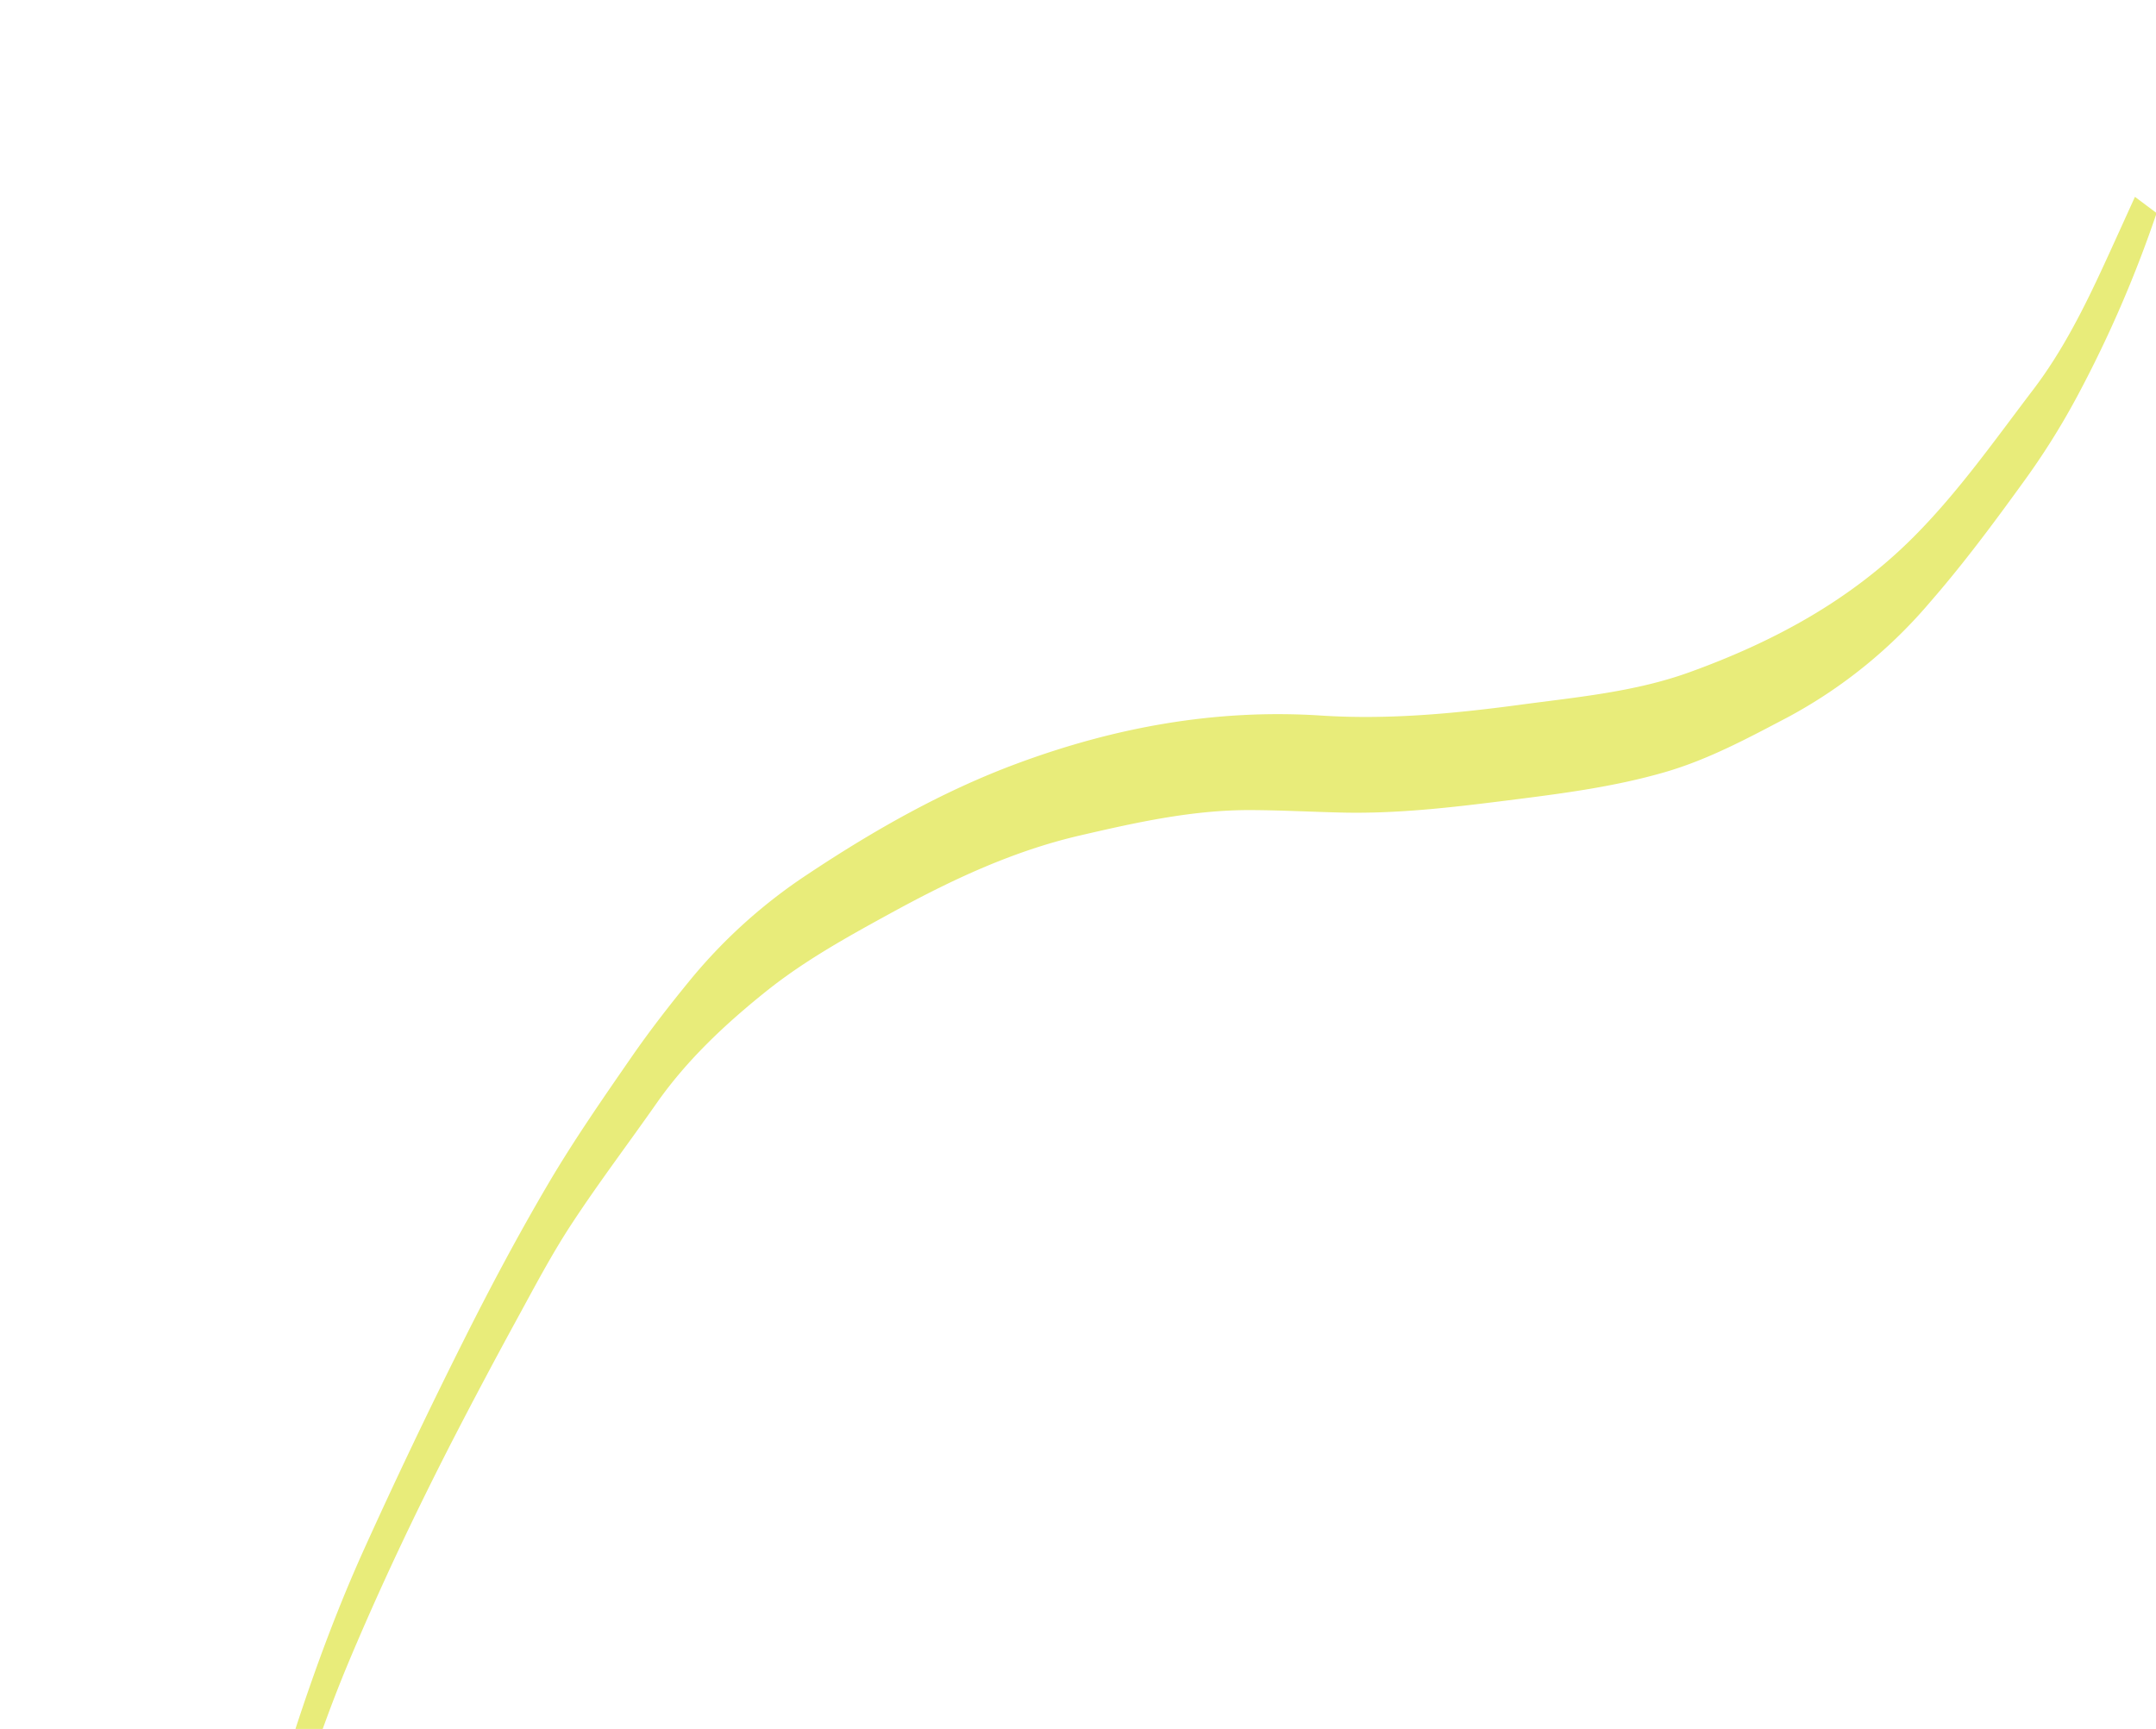 <svg xmlns="http://www.w3.org/2000/svg" xmlns:xlink="http://www.w3.org/1999/xlink" width="404" height="324" viewBox="0 0 404 324">
  <defs>
    <clipPath id="clip-path">
      <rect id="長方形_3561" data-name="長方形 3561" width="404" height="324" transform="translate(1196 4380)" fill="#fff" stroke="#707070" stroke-width="1"/>
    </clipPath>
  </defs>
  <g id="マスクグループ_179" data-name="マスクグループ 179" transform="translate(-1196 -4380)" clip-path="url(#clip-path)">
    <path id="パス_510201" data-name="パス 510201" d="M931.46,397.456a226.819,226.819,0,0,1-36.195,8.751,138.117,138.117,0,0,1-19.524,1.646c-9.351.182-18.743.232-28.062-.433a91.878,91.878,0,0,1-33.035-8.225c-7.69-3.634-15.433-7.168-22.276-12.3-8.114-6.083-15.147-13.344-22.191-20.594-7.163-7.372-14.249-14.8-20.254-23.176-3.312-4.619-6.486-9.339-9.887-13.891-6.524-8.733-14.772-15.755-23.063-22.7-9.826-8.235-21.051-14.165-32.665-19.415-8.509-3.847-17.032-7.674-26.129-9.982-9.525-2.416-19.144-4.087-29.034-3.742-9.217.322-18.454.293-27.651.9-6.82.447-13.6,1.562-20.379,2.554q-12.638,1.852-25.23,4.007c-15.028,2.6-29.955,5.661-44.756,9.406-19.433,4.917-37.979,12.35-56.771,19.123-15.349,5.532-30.736,11.02-46.341,15.755-9.512,2.886-19.431,4.516-29.235,6.339-13.115,2.439-26.4,2.022-39.6,1.107-24.535-1.7-48.221-7.171-70.438-17.981-15.067-7.331-28.1-17.557-39.965-29.319-8.655-8.579-16.9-17.517-23.621-27.72a118.441,118.441,0,0,1-11.885-22.848c-4.378-11.451-5.925-23.461-7.536-35.5q-2.544-19-5.645-37.915-2.094-12.85-4.9-25.581c-2.109-9.629-5.634-18.8-9.409-27.909A168.435,168.435,0,0,0,152.7,82.517c-8.179-12.99-17.776-24.693-30.112-34.148C113.3,41.25,103.2,35.752,92.72,30.75a132.186,132.186,0,0,0-23.987-9.121c-5.779-1.482-11.659-2.594-17.524-3.717-9.116-1.745-18.233-3.509-27.4-4.979C16.637,11.781,9.39,11.064,2.175,10.149,1.475,10.06.779,9.928,0,9.8V0C5.994.66,11.914,1.381,17.849,1.954,32.933,3.41,47.778,6.324,62.671,9c10.941,1.968,21.888,3.847,32.287,7.9,20.611,8.031,40.063,18.017,55.613,34.245a152.108,152.108,0,0,1,24.676,35.08,180.185,180.185,0,0,1,18.447,53.11q3.412,19.772,6.546,39.591c1.58,10.091,2.727,20.25,4.379,30.327a96.267,96.267,0,0,0,11.246,31.01c8.719,15.791,20.834,28.724,33.858,40.943a157.651,157.651,0,0,0,30.117,22.009c9.94,5.658,20.654,9.382,31.5,12.718,11.234,3.454,22.8,5.354,34.46,6.8a203.572,203.572,0,0,0,35.6.913,143.089,143.089,0,0,0,24.16-3.766c9.885-2.252,19.664-5.057,29.35-8.068,8.242-2.563,16.311-5.7,24.416-8.687,7.169-2.643,14.266-5.48,21.425-8.15,16.025-5.978,32.252-11.364,48.951-15.108q20.924-4.692,42.031-8.552c11-2.021,22.069-3.773,33.176-5.046,9.387-1.075,18.867-1.443,28.317-1.83,6.139-.252,12.306-.155,18.448.1a98.73,98.73,0,0,1,28.728,5.615c14.043,4.936,27.719,10.839,40.275,18.884,16.453,10.542,30.613,23.58,41.422,40.049,6.87,10.467,15.263,19.669,24.044,28.561,7.583,7.677,14.876,15.742,23.938,21.661,13.89,9.072,28.741,15.952,45.467,18.289,11.841,1.655,23.7,1.239,35.567,1.3,8.978.048,17.785-1.558,26.532-3.45,4.607-1,9.2-2.038,13.8-3.059Z" transform="matrix(0.602, -0.799, 0.799, 0.602, 721.807, 4924.898)" fill="#e8ec7a"/>
  </g>
</svg>
